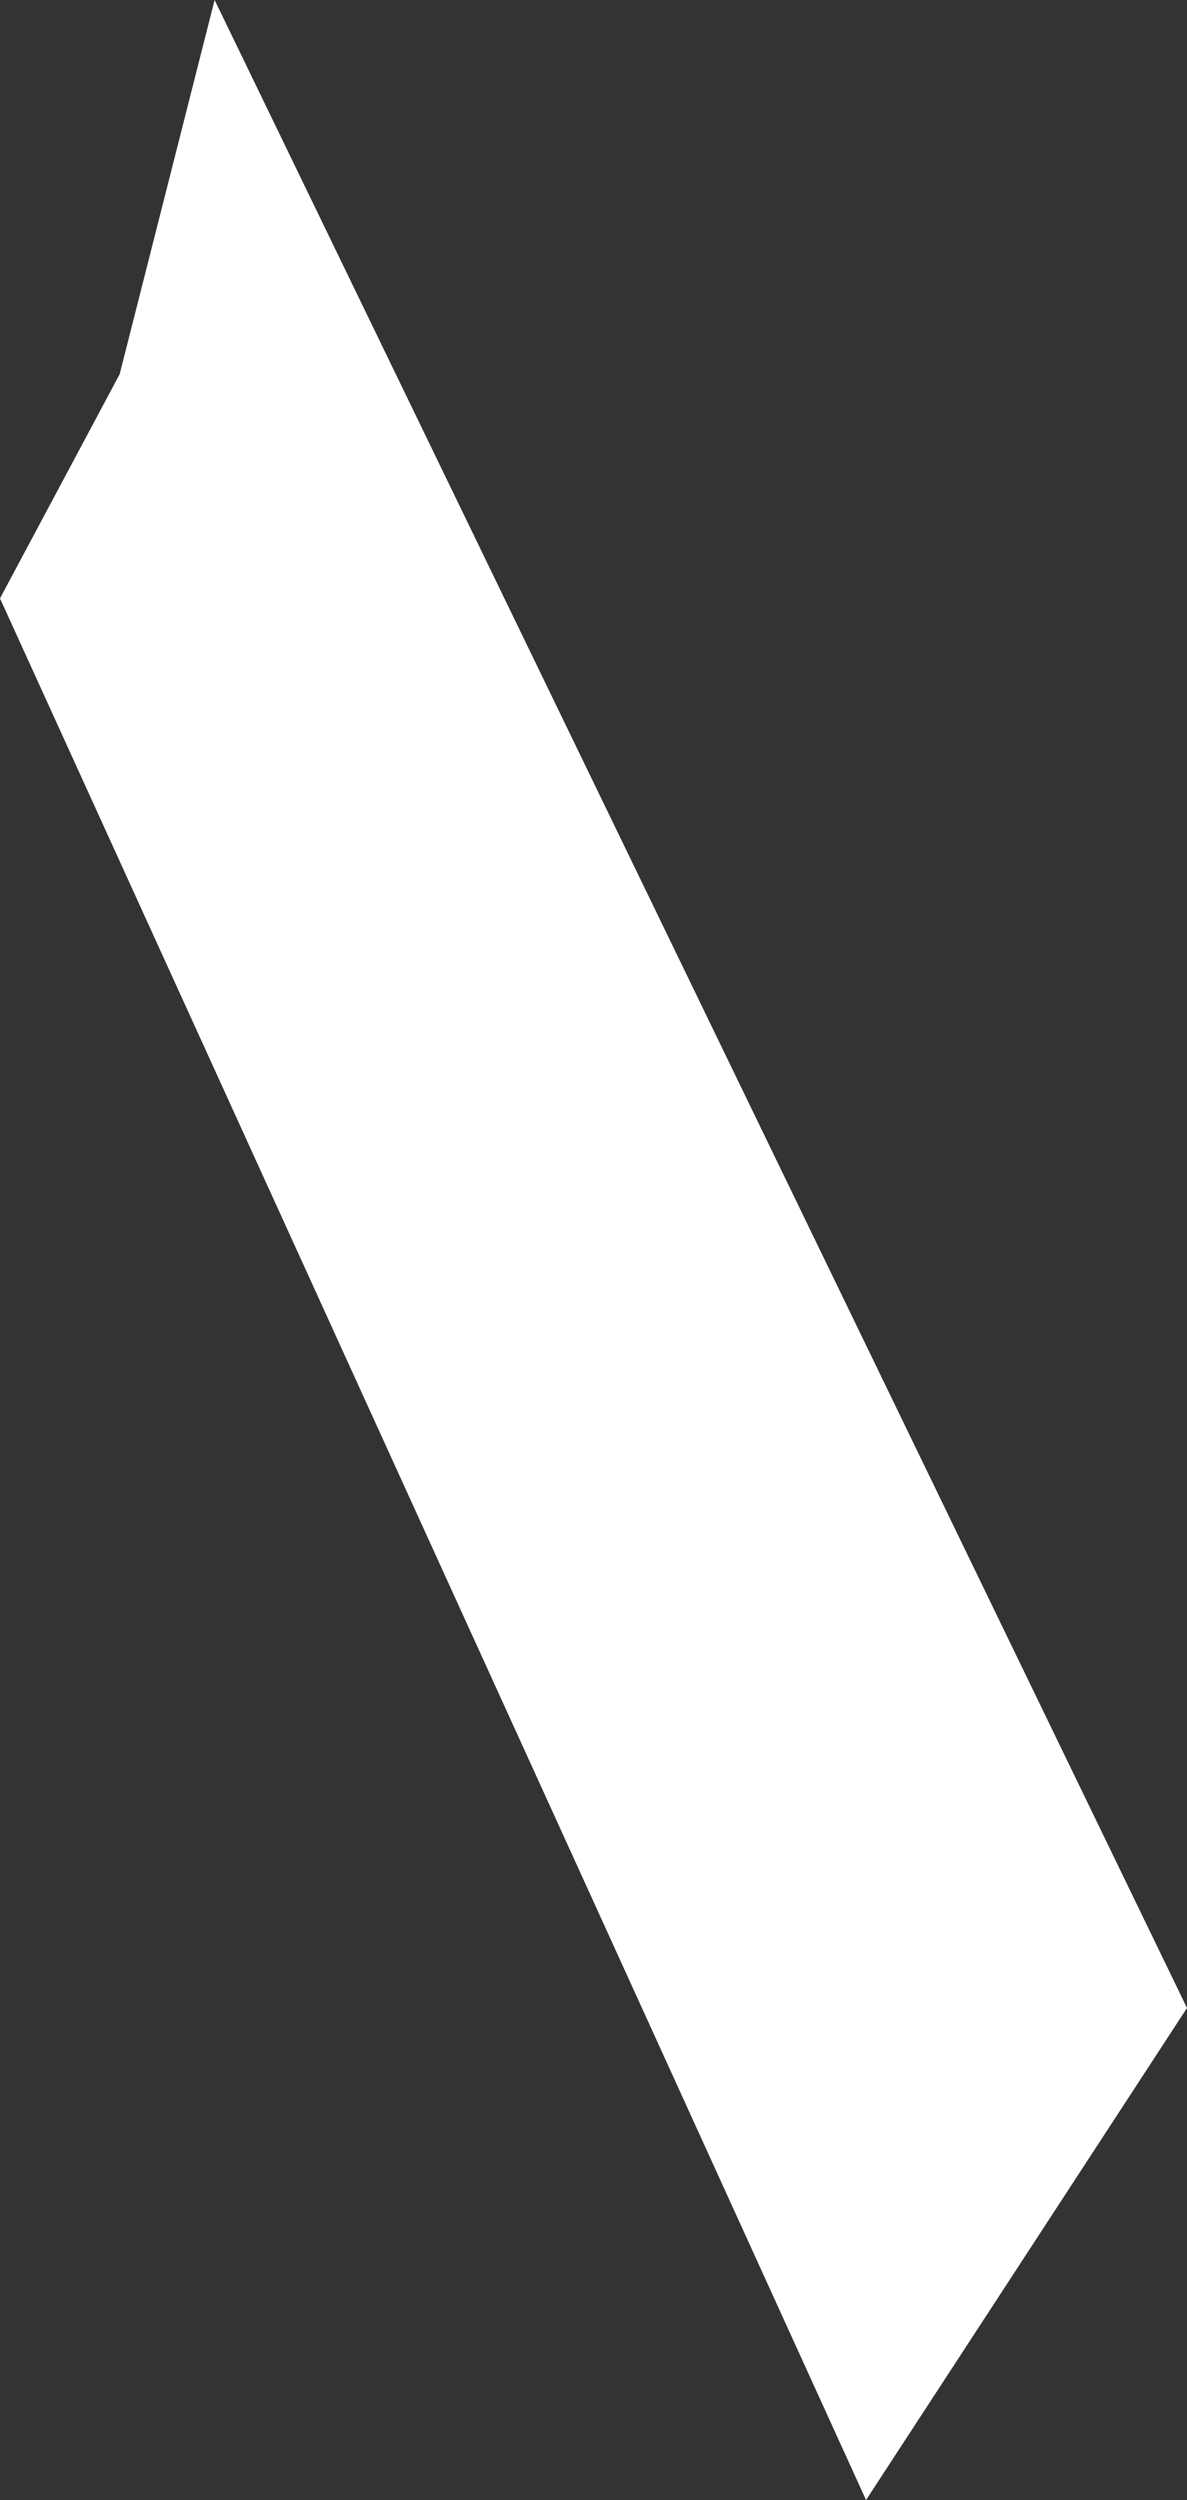 <?xml version="1.0" encoding="UTF-8" standalone="no"?>
<svg xmlns:xlink="http://www.w3.org/1999/xlink" height="65.8px" width="31.25px" xmlns="http://www.w3.org/2000/svg">
  <rect width="100%" height="100%" fill="#333333" stroke="none"/>
  <g transform="matrix(1.0, 0.0, 0.0, 1.0, 15.6, 32.9)">
    <path d="M7.2 32.9 L-15.6 -17.15 -12.45 -23.05 -9.95 -32.9 15.65 19.95 7.2 32.9" fill="#ffffff" fill-rule="evenodd" stroke="none"/>
  </g>
</svg>
